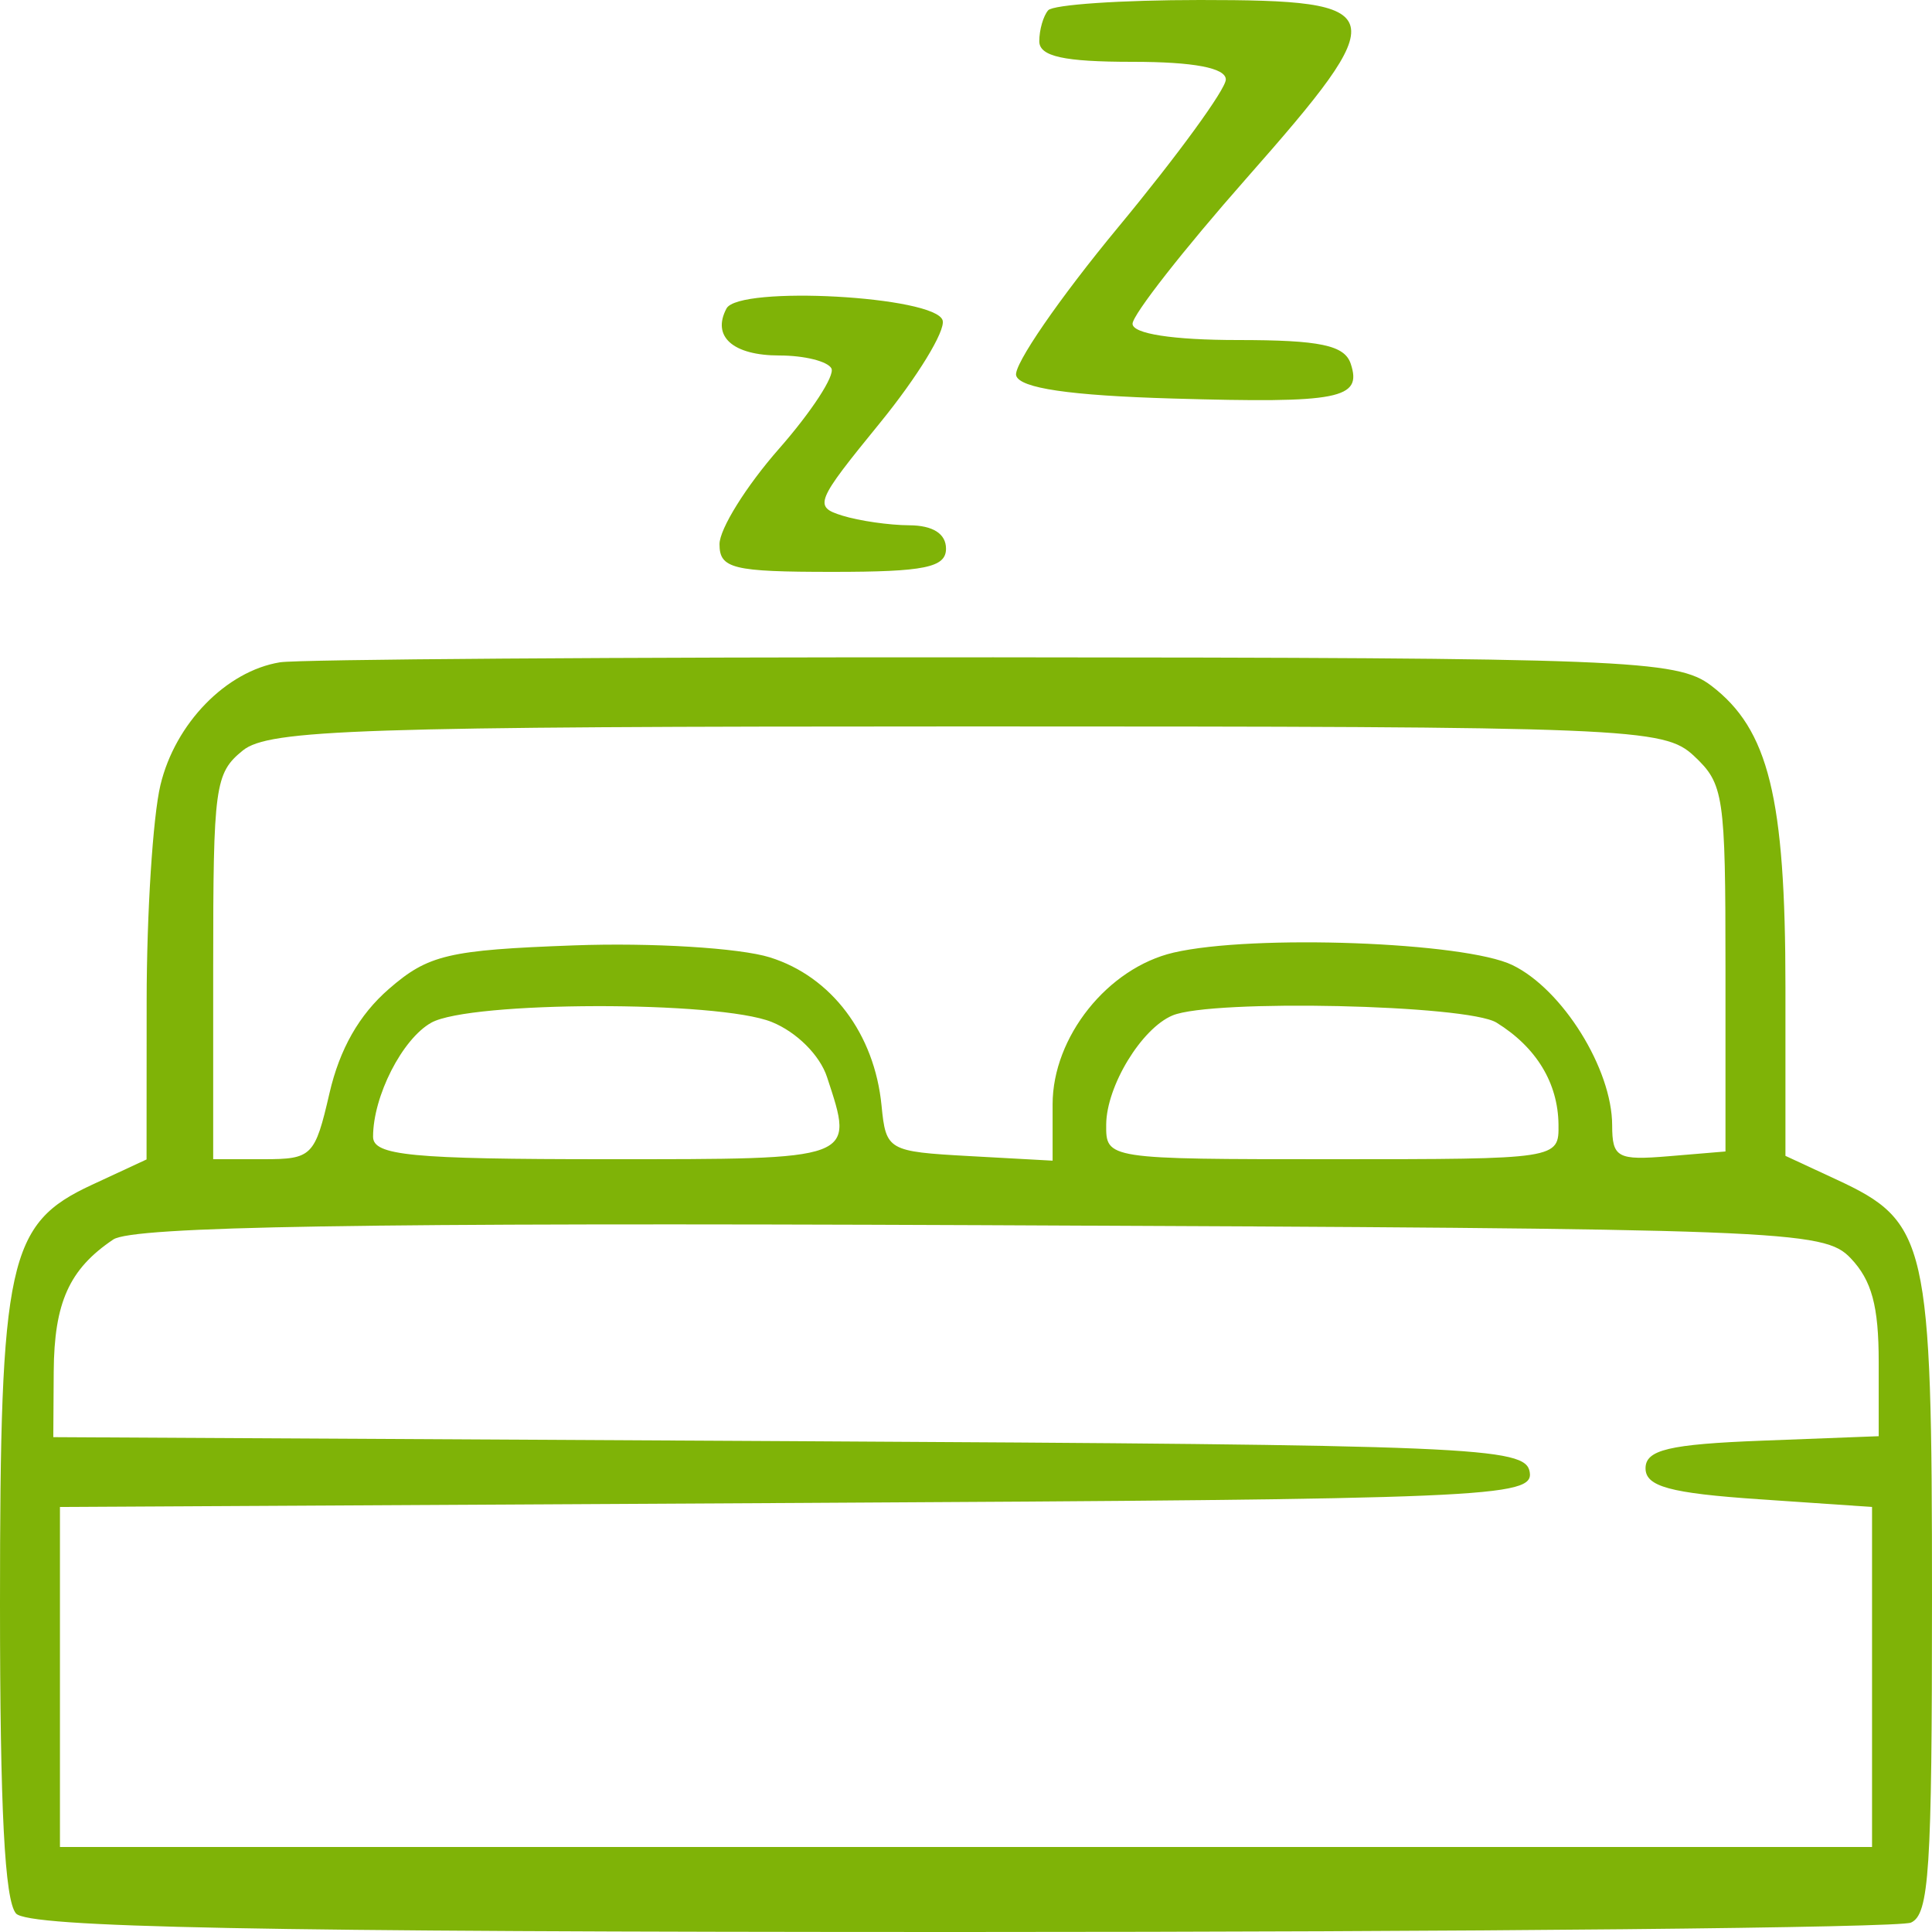 <?xml version="1.0" encoding="UTF-8"?> <svg xmlns="http://www.w3.org/2000/svg" width="150" height="150" viewBox="0 0 150 150" fill="none"> <path fill-rule="evenodd" clip-rule="evenodd" d="M81.38 0.8C81 1.24 80.69 2.32 80.69 3.2C80.69 4.381 82.586 4.8 87.931 4.8C92.675 4.8 95.172 5.273 95.172 6.173C95.172 6.928 91.417 12.083 86.826 17.629C82.236 23.174 78.666 28.362 78.894 29.156C79.175 30.14 83.046 30.709 91.055 30.942C103.999 31.318 105.774 30.971 104.872 28.246C104.394 26.801 102.489 26.4 96.096 26.4C91.072 26.4 87.931 25.914 87.931 25.138C87.931 24.443 91.895 19.379 96.74 13.884C108.262 0.816 108.051 0 93.165 0C87.062 0 81.758 0.36 81.38 0.8ZM56.405 23.951C55.245 26.129 56.904 27.6 60.517 27.6C62.441 27.6 64.256 28.05 64.55 28.601C64.842 29.152 63.008 31.964 60.473 34.852C57.936 37.738 55.862 41.068 55.862 42.25C55.862 44.148 56.892 44.4 64.655 44.4C71.782 44.4 73.448 44.059 73.448 42.6C73.448 41.441 72.436 40.794 70.603 40.783C69.038 40.775 66.698 40.438 65.402 40.034C63.161 39.338 63.304 38.986 68.327 32.826C71.23 29.264 73.417 25.686 73.186 24.875C72.65 22.994 57.364 22.152 56.405 23.951ZM21.738 51.421C17.556 52.104 13.601 56.165 12.456 60.952C11.87 63.398 11.389 70.939 11.386 77.71L11.379 90.019L7.121 91.996C0.624 95.011 0 97.861 0 124.522C0 140.498 0.364 147.542 1.241 148.56C2.183 149.652 19.889 150 74.605 150C114.272 150 147.463 149.672 148.363 149.272C149.782 148.64 150 145.276 150 124.03C150 96.364 149.657 94.861 142.59 91.582L138.621 89.74V76.631C138.621 61.903 137.319 56.624 132.848 53.226C130.206 51.218 126.28 51.064 77.158 51.034C48.092 51.014 23.153 51.19 21.738 51.421ZM131.523 58.693C133.841 60.869 133.966 61.709 133.966 75.193V89.4L129.569 89.768C125.576 90.104 125.172 89.884 125.168 87.368C125.162 82.992 121.317 76.814 117.424 74.928C113.718 73.132 97.3 72.527 91.126 73.958C86.002 75.148 81.724 80.507 81.724 85.739V90.114L75.259 89.758C68.94 89.408 68.785 89.32 68.443 85.837C67.897 80.263 64.552 75.822 59.773 74.329C57.43 73.597 50.587 73.178 44.567 73.399C34.81 73.757 33.247 74.124 30.189 76.786C27.881 78.793 26.371 81.448 25.578 84.886C24.452 89.765 24.218 90 20.476 90H16.552V75.068C16.552 60.998 16.684 60.029 18.851 58.268C20.86 56.635 27.947 56.4 75.116 56.4C126.698 56.4 129.189 56.501 131.523 58.693ZM59.919 79.348C61.851 80.128 63.655 81.926 64.211 83.626C66.333 90.097 66.593 90 47.069 90C31.927 90 28.965 89.714 28.965 88.256C28.965 85.108 31.229 80.668 33.48 79.404C36.482 77.718 55.788 77.676 59.919 79.348ZM116.189 79.396C119.273 81.301 120.962 84.076 121.001 87.3C121.034 89.995 121.006 90 103.448 90C85.893 90 85.862 89.995 85.885 87.3C85.911 84.312 88.628 79.847 91.034 78.839C94.089 77.56 113.928 77.999 116.189 79.396ZM143.684 97.686C145.323 99.406 145.862 101.401 145.862 105.739V111.506L136.81 111.853C129.587 112.13 127.759 112.564 127.759 114C127.759 115.411 129.655 115.93 136.552 116.4L145.345 117V130.2V143.4H75H4.655V130.2V117L61.885 116.689C115.643 116.399 119.093 116.252 118.767 114.289C118.443 112.338 114.648 112.18 61.279 111.89L4.138 111.58L4.171 106.49C4.205 101.131 5.377 98.531 8.793 96.235C10.315 95.212 28.15 94.918 76.184 95.122C138.787 95.388 141.599 95.495 143.684 97.686Z" fill="#7FB307"></path> </svg> 